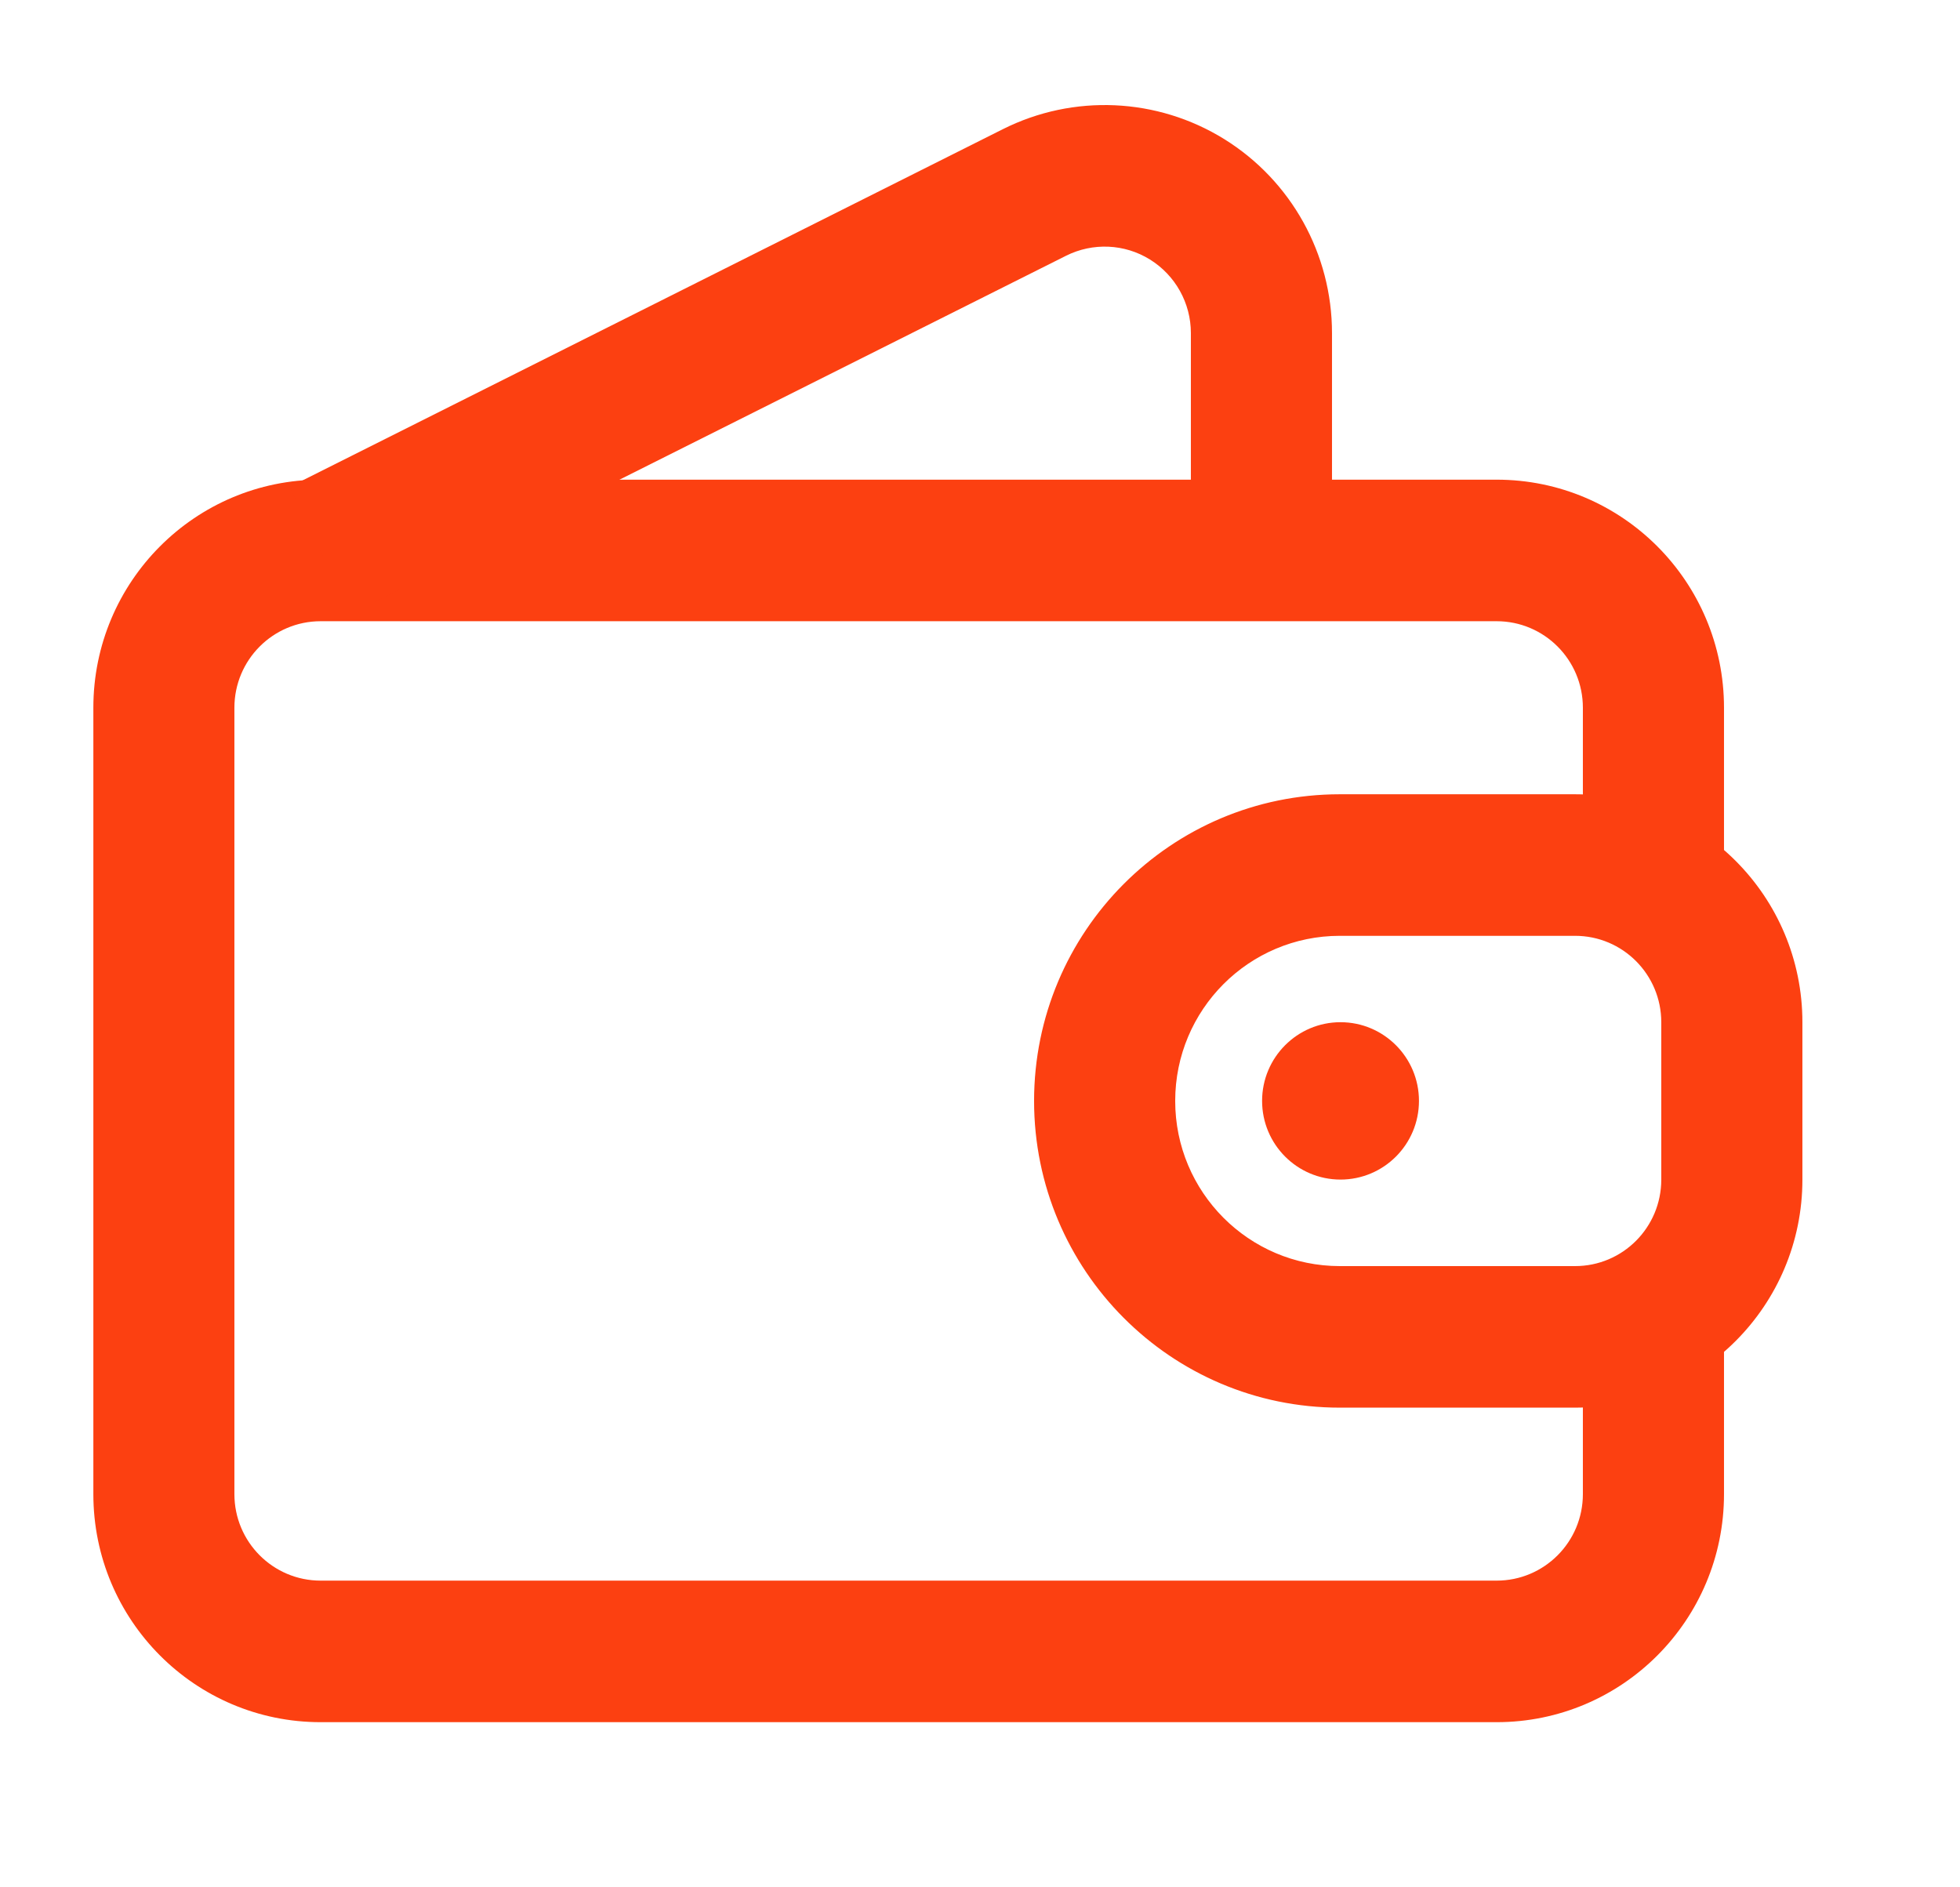 <?xml version="1.0" encoding="UTF-8"?> <svg xmlns="http://www.w3.org/2000/svg" width="27" height="26" viewBox="0 0 27 26" fill="none"><path fill-rule="evenodd" clip-rule="evenodd" d="M23.749 11.917V9.75C23.749 8.014 22.347 6.608 20.617 6.608C16.675 6.608 8.359 6.608 4.417 6.608C2.687 6.608 1.286 8.014 1.286 9.75C1.286 12.633 1.286 17.701 1.286 20.583C1.286 22.319 2.687 23.725 4.417 23.725C8.359 23.725 16.675 23.725 20.617 23.725C22.347 23.725 23.749 22.319 23.749 20.583C23.749 19.5 23.749 18.417 23.749 18.417C23.749 17.878 23.314 17.442 22.777 17.442C22.241 17.442 21.805 17.878 21.805 18.417C21.805 18.417 21.805 19.5 21.805 20.583C21.805 21.242 21.273 21.775 20.617 21.775C16.675 21.775 8.359 21.775 4.417 21.775C3.761 21.775 3.229 21.242 3.229 20.583C3.229 17.701 3.229 12.633 3.229 9.75C3.229 9.091 3.761 8.558 4.417 8.558C8.359 8.558 16.675 8.558 20.617 8.558C21.273 8.558 21.805 9.091 21.805 9.75V11.917C21.805 12.455 22.241 12.892 22.777 12.892C23.314 12.892 23.749 12.455 23.749 11.917Z" fill="#FC4011"></path><path fill-rule="evenodd" clip-rule="evenodd" d="M4.851 8.455C4.851 8.455 10.851 5.447 14.686 3.523C15.054 3.339 15.492 3.358 15.841 3.575C16.192 3.793 16.405 4.176 16.405 4.589C16.405 6.124 16.405 7.583 16.405 7.583H18.349C18.349 7.583 18.349 6.124 18.349 4.589C18.349 3.5 17.788 2.489 16.864 1.916C15.941 1.344 14.787 1.292 13.816 1.779C9.981 3.703 3.983 6.711 3.983 6.711L4.851 8.455Z" fill="#FC4011"></path><path fill-rule="evenodd" clip-rule="evenodd" d="M24.829 14.083C24.829 12.348 23.427 10.942 21.697 10.942C20.718 10.942 19.539 10.942 18.457 10.942C16.131 10.942 14.245 12.833 14.245 15.167C14.245 17.5 16.131 19.392 18.457 19.392C19.539 19.392 20.718 19.392 21.697 19.392C23.427 19.392 24.829 17.985 24.829 16.25V14.083ZM22.885 14.083C22.885 13.425 22.354 12.892 21.697 12.892C20.718 12.892 19.539 12.892 18.457 12.892C17.204 12.892 16.189 13.91 16.189 15.167C16.189 16.423 17.204 17.442 18.457 17.442C19.539 17.442 20.718 17.442 21.697 17.442C22.354 17.442 22.885 16.909 22.885 16.25V14.083Z" fill="#FC4011"></path><path d="M18.466 16.25C19.063 16.25 19.547 15.765 19.547 15.166C19.547 14.568 19.063 14.082 18.466 14.082C17.87 14.082 17.386 14.568 17.386 15.166C17.386 15.765 17.87 16.25 18.466 16.25Z" fill="#FC4011"></path></svg> 